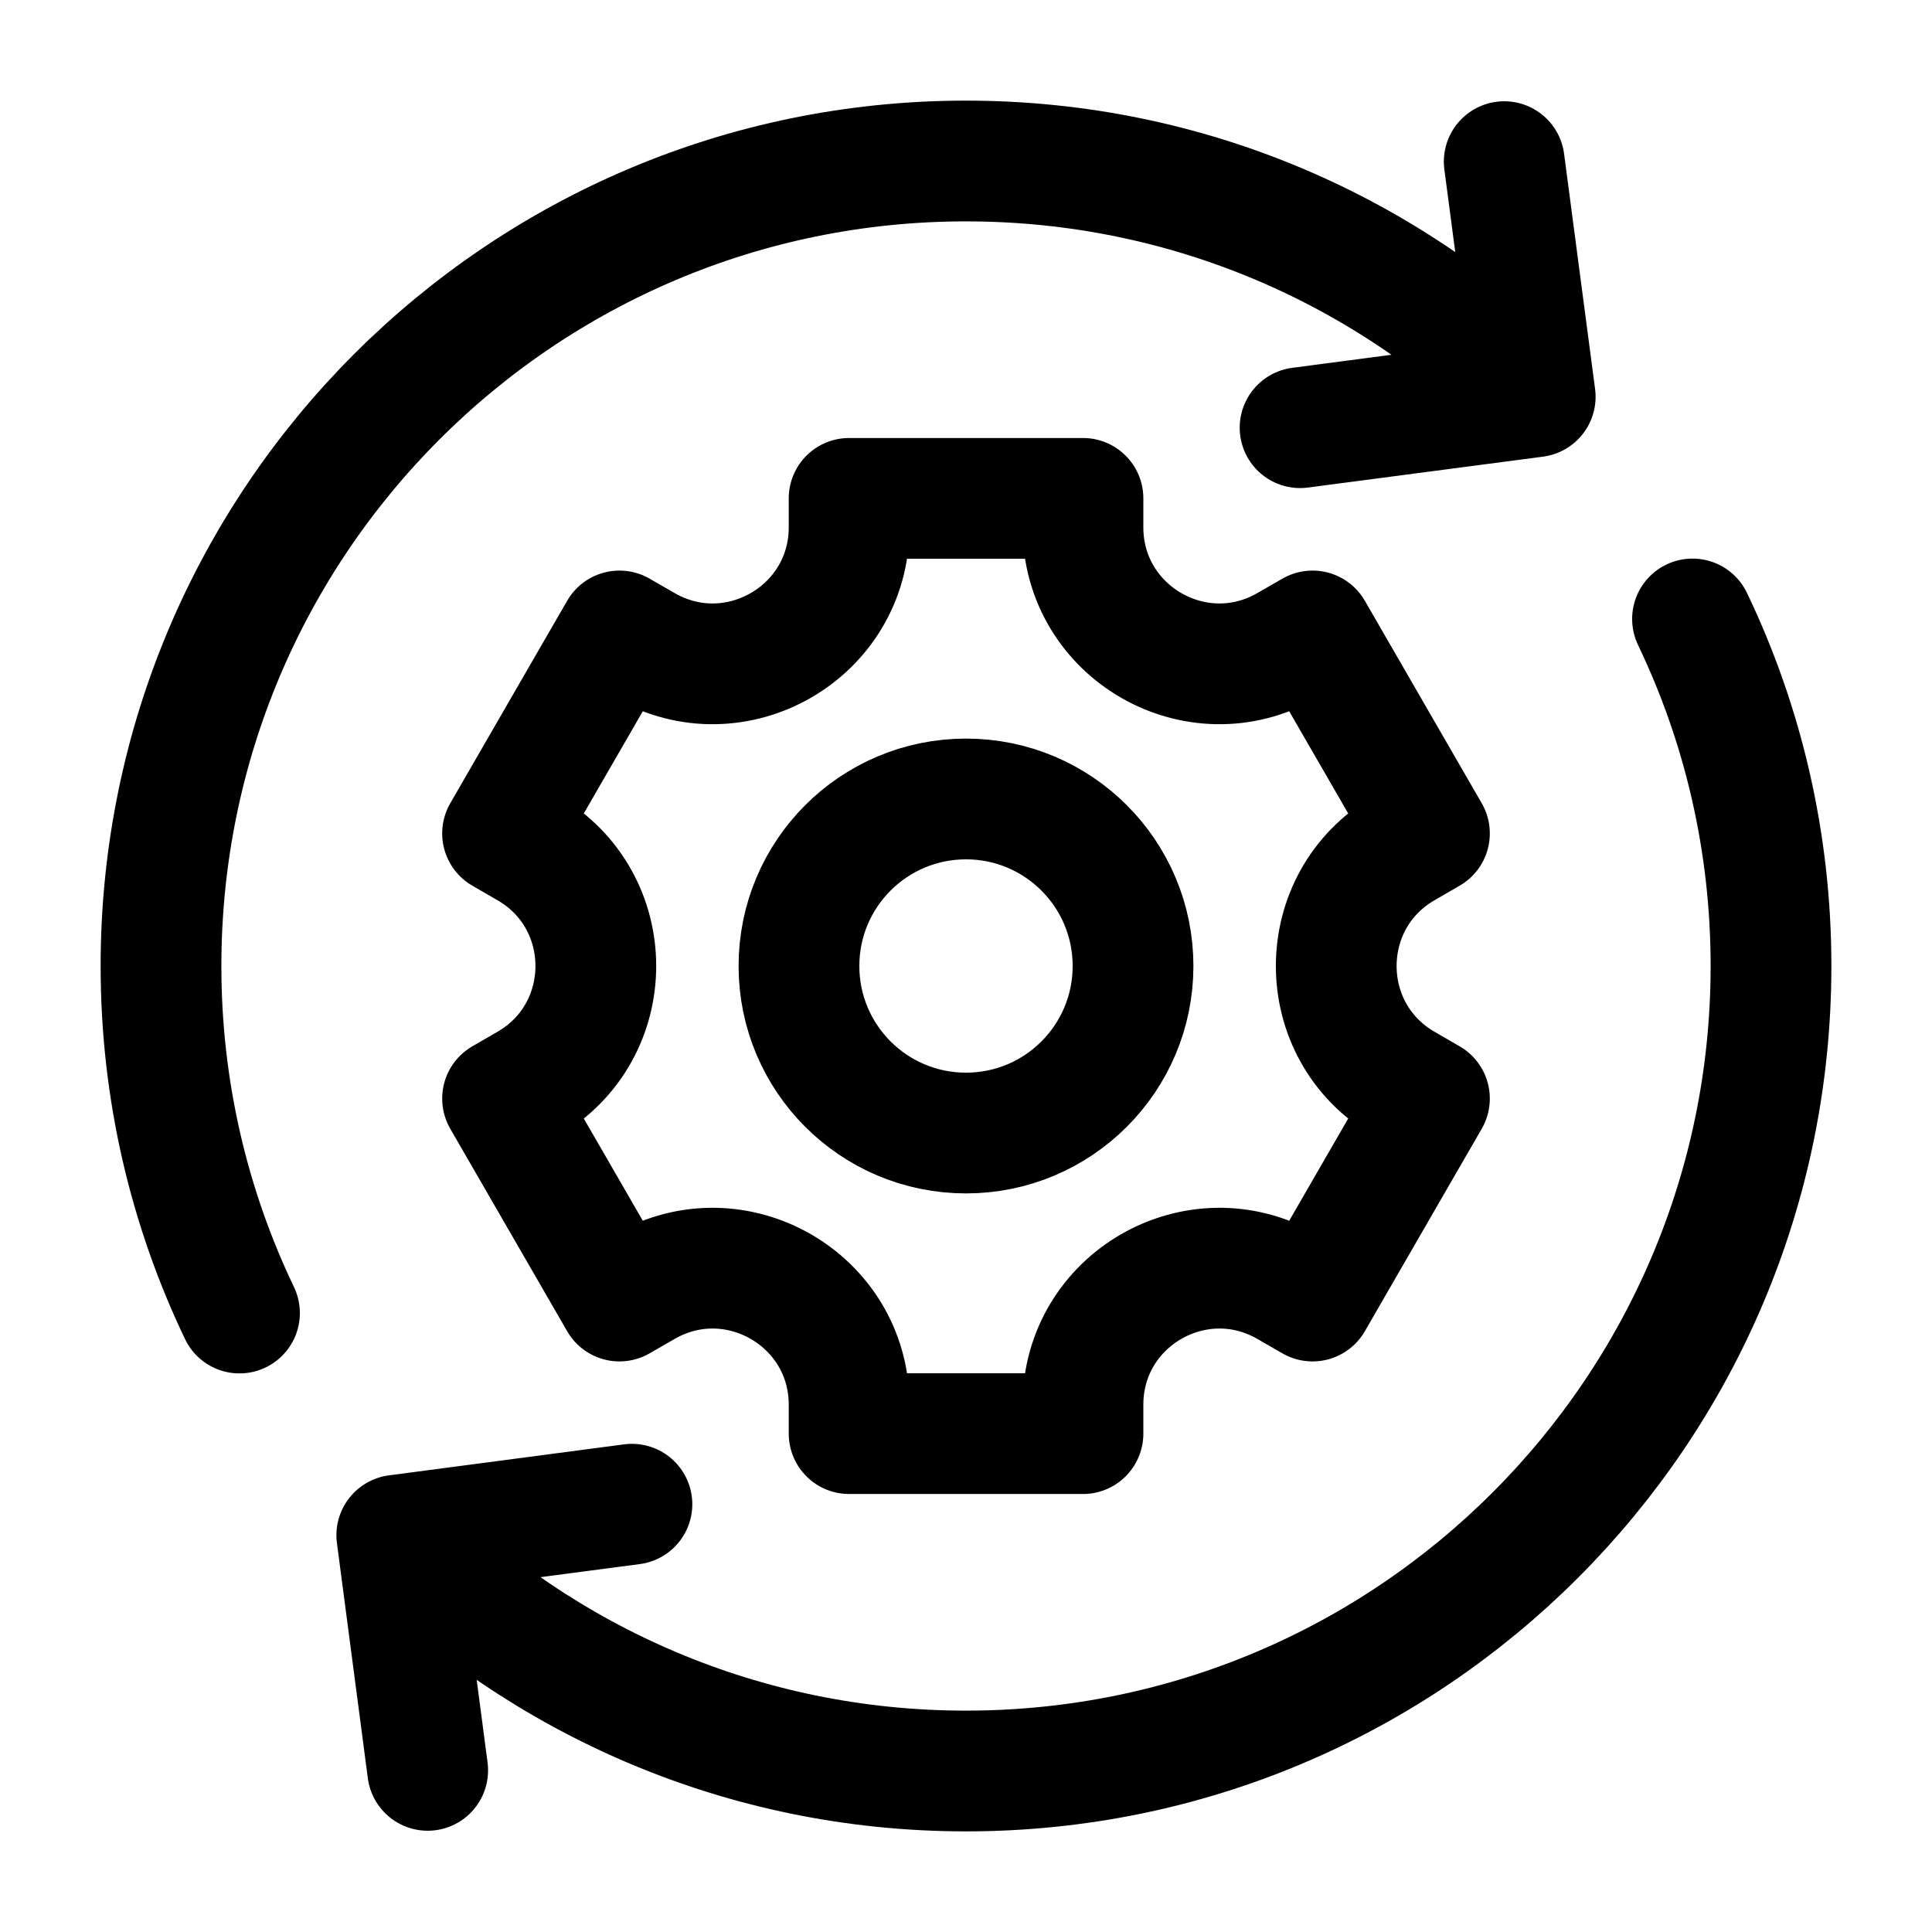 <svg width="24" height="24" viewBox="0 0 24 24" fill="none" xmlns="http://www.w3.org/2000/svg">
<path d="M5.313 21.992L4.929 19.071M4.929 19.071L7.85 18.686M4.929 19.071C6.739 20.881 9.239 22 12 22C17.523 22 22 17.523 22 12C22 10.456 21.65 8.994 21.025 7.689M18.686 2.008L19.071 4.929M19.071 4.929L16.15 5.313M19.071 4.929C17.262 3.119 14.761 2 12 2C6.477 2 2 6.477 2 12C2 13.544 2.35 15.005 2.975 16.311M17.757 10.353L16.305 7.838L15.994 8.017C14.864 8.669 13.453 7.854 13.453 6.55V6.191H10.548V6.55C10.548 7.854 9.136 8.669 8.006 8.017L7.695 7.838L6.243 10.353L6.554 10.533C7.684 11.185 7.684 12.815 6.554 13.467L6.243 13.647L7.695 16.162L8.006 15.983C9.136 15.331 10.548 16.146 10.548 17.45V17.809H13.453V17.45C13.453 16.146 14.864 15.331 15.994 15.983L16.305 16.162L17.757 13.647L17.446 13.467C16.317 12.815 16.317 11.185 17.446 10.533L17.757 10.353ZM14.075 12C14.075 13.146 13.146 14.075 12 14.075C10.854 14.075 9.925 13.146 9.925 12C9.925 10.854 10.854 9.925 12 9.925C13.146 9.925 14.075 10.854 14.075 12Z" stroke="black" stroke-width="1.5" stroke-miterlimit="10" stroke-linecap="round" stroke-linejoin="round"/>
</svg>
